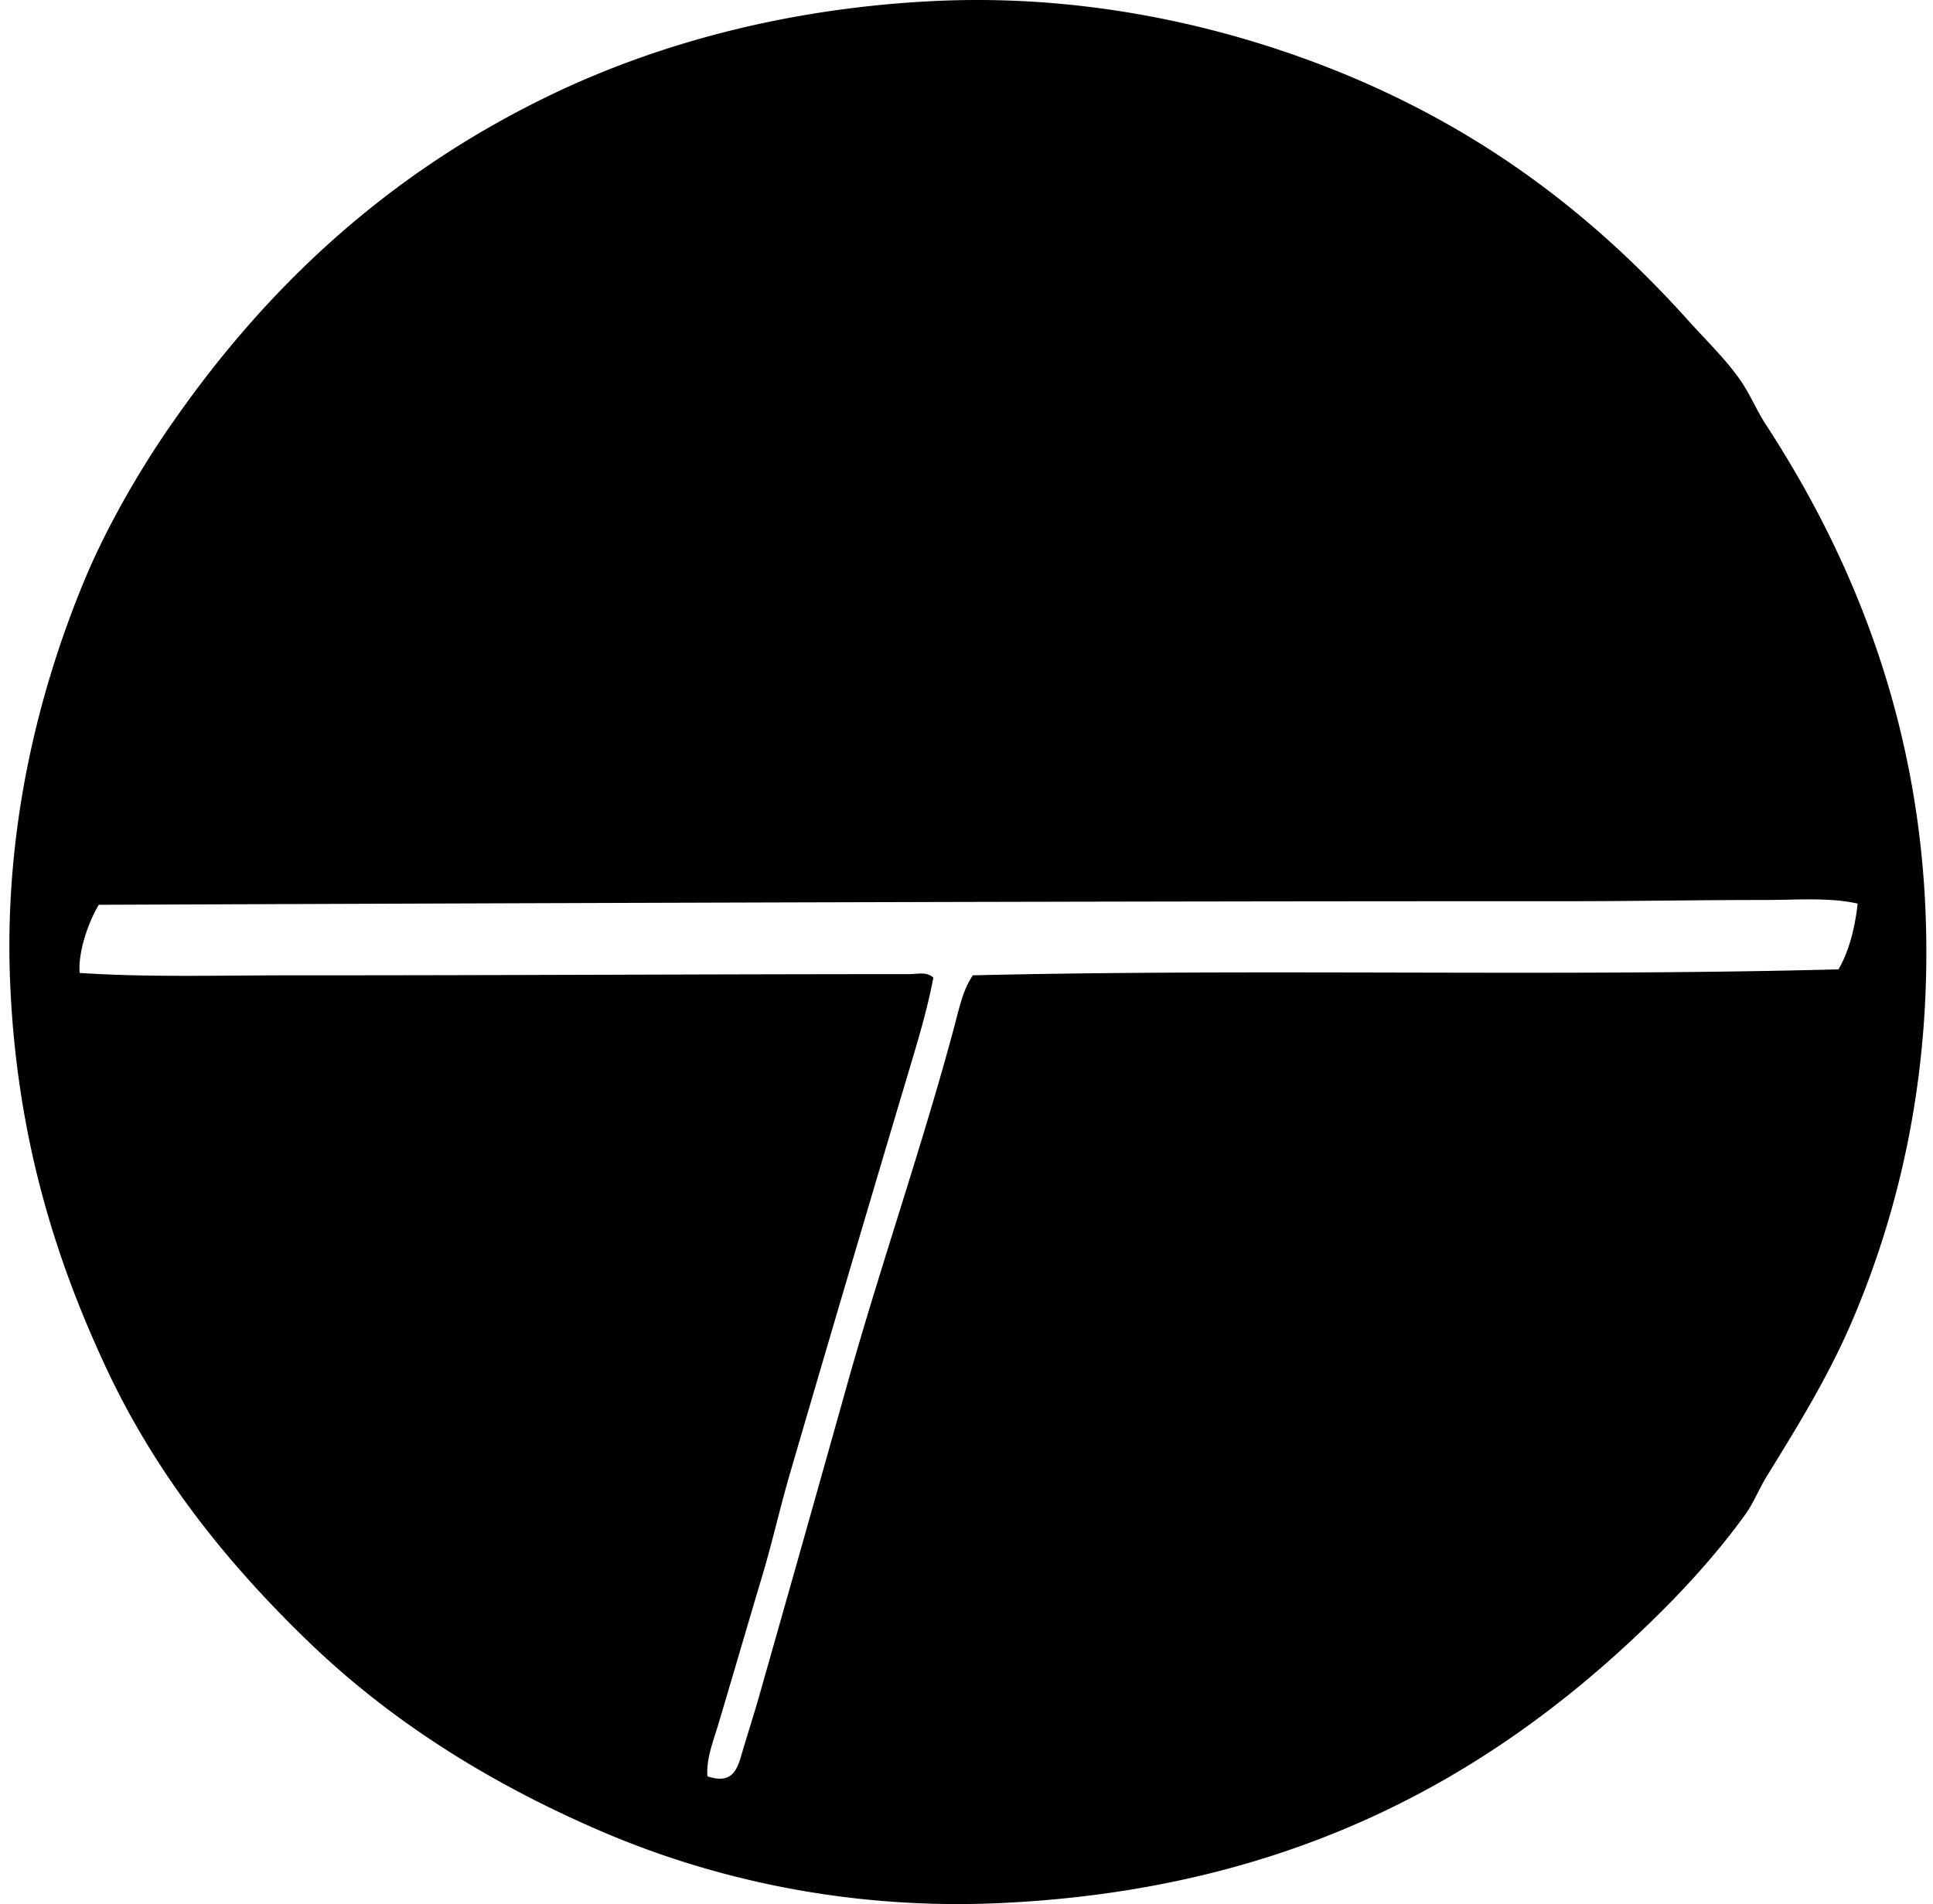 <svg xmlns="http://www.w3.org/2000/svg" width="203" height="200" fill="none" viewBox="0 0 203 200">
  <path fill="#000" fill-rule="evenodd" d="M98.147.107c16.213-.775 31.011 2.767 42.694 7.532 15.094 6.16 26.636 15.078 36.543 26.12 1.998 2.225 4.287 4.394 5.777 6.78.82 1.31 1.424 2.74 2.26 4.02 8.833 13.525 16.154 30.706 16.827 52.111.513 16.355-2.727 30.408-7.786 42.192-2.489 5.799-5.734 11.042-8.916 16.2-.833 1.354-1.389 2.81-2.259 4.02-2.525 3.502-5.561 6.942-8.665 10.046-16.932 16.934-38.268 29.288-69.442 30.765-16.235.769-30.648-2.599-42.318-7.658-11.859-5.144-21.96-11.598-30.388-19.715-8.534-8.221-16.048-17.53-21.347-28.885C5.76 132.144 1.8 119.42 1.08 103.58.34 87.188 4.046 72.69 8.74 61.26c2.375-5.777 5.783-11.63 8.916-16.197 10.142-14.784 22.958-26.772 40.058-35.034C68.65 4.744 82.337.863 98.147.107Zm87.271 94.427c-7.337 0-13.545.128-20.719.128-51.567-.006-101.74.179-154.328.376-1.084 1.827-2.174 4.904-2.009 7.159 7.185.48 14.705.248 22.226.251 21.887.008 43.447-.123 64.92-.126.767 0 1.859-.291 2.51.38-.67 3.523-1.73 6.968-2.761 10.419a7135.075 7135.075 0 0 0-12.306 41.69c-1.025 3.518-1.83 7.132-2.887 10.673-1.568 5.238-3.101 10.532-4.645 15.696-.52 1.741-1.258 3.541-1.13 5.4 2.898.989 3.227-1.105 3.766-2.89.545-1.808 1.216-3.937 1.632-5.398a9071.717 9071.717 0 0 0 9.293-32.899c3.515-12.535 8-25.388 11.301-37.795.468-1.761.86-3.649 1.883-5.15 30.552-.721 60.956.165 90.912-.628 1.09-1.883 1.709-4.233 2.011-6.905-2.973-.673-6.335-.382-9.669-.382Z" clip-rule="evenodd"/>
</svg>
